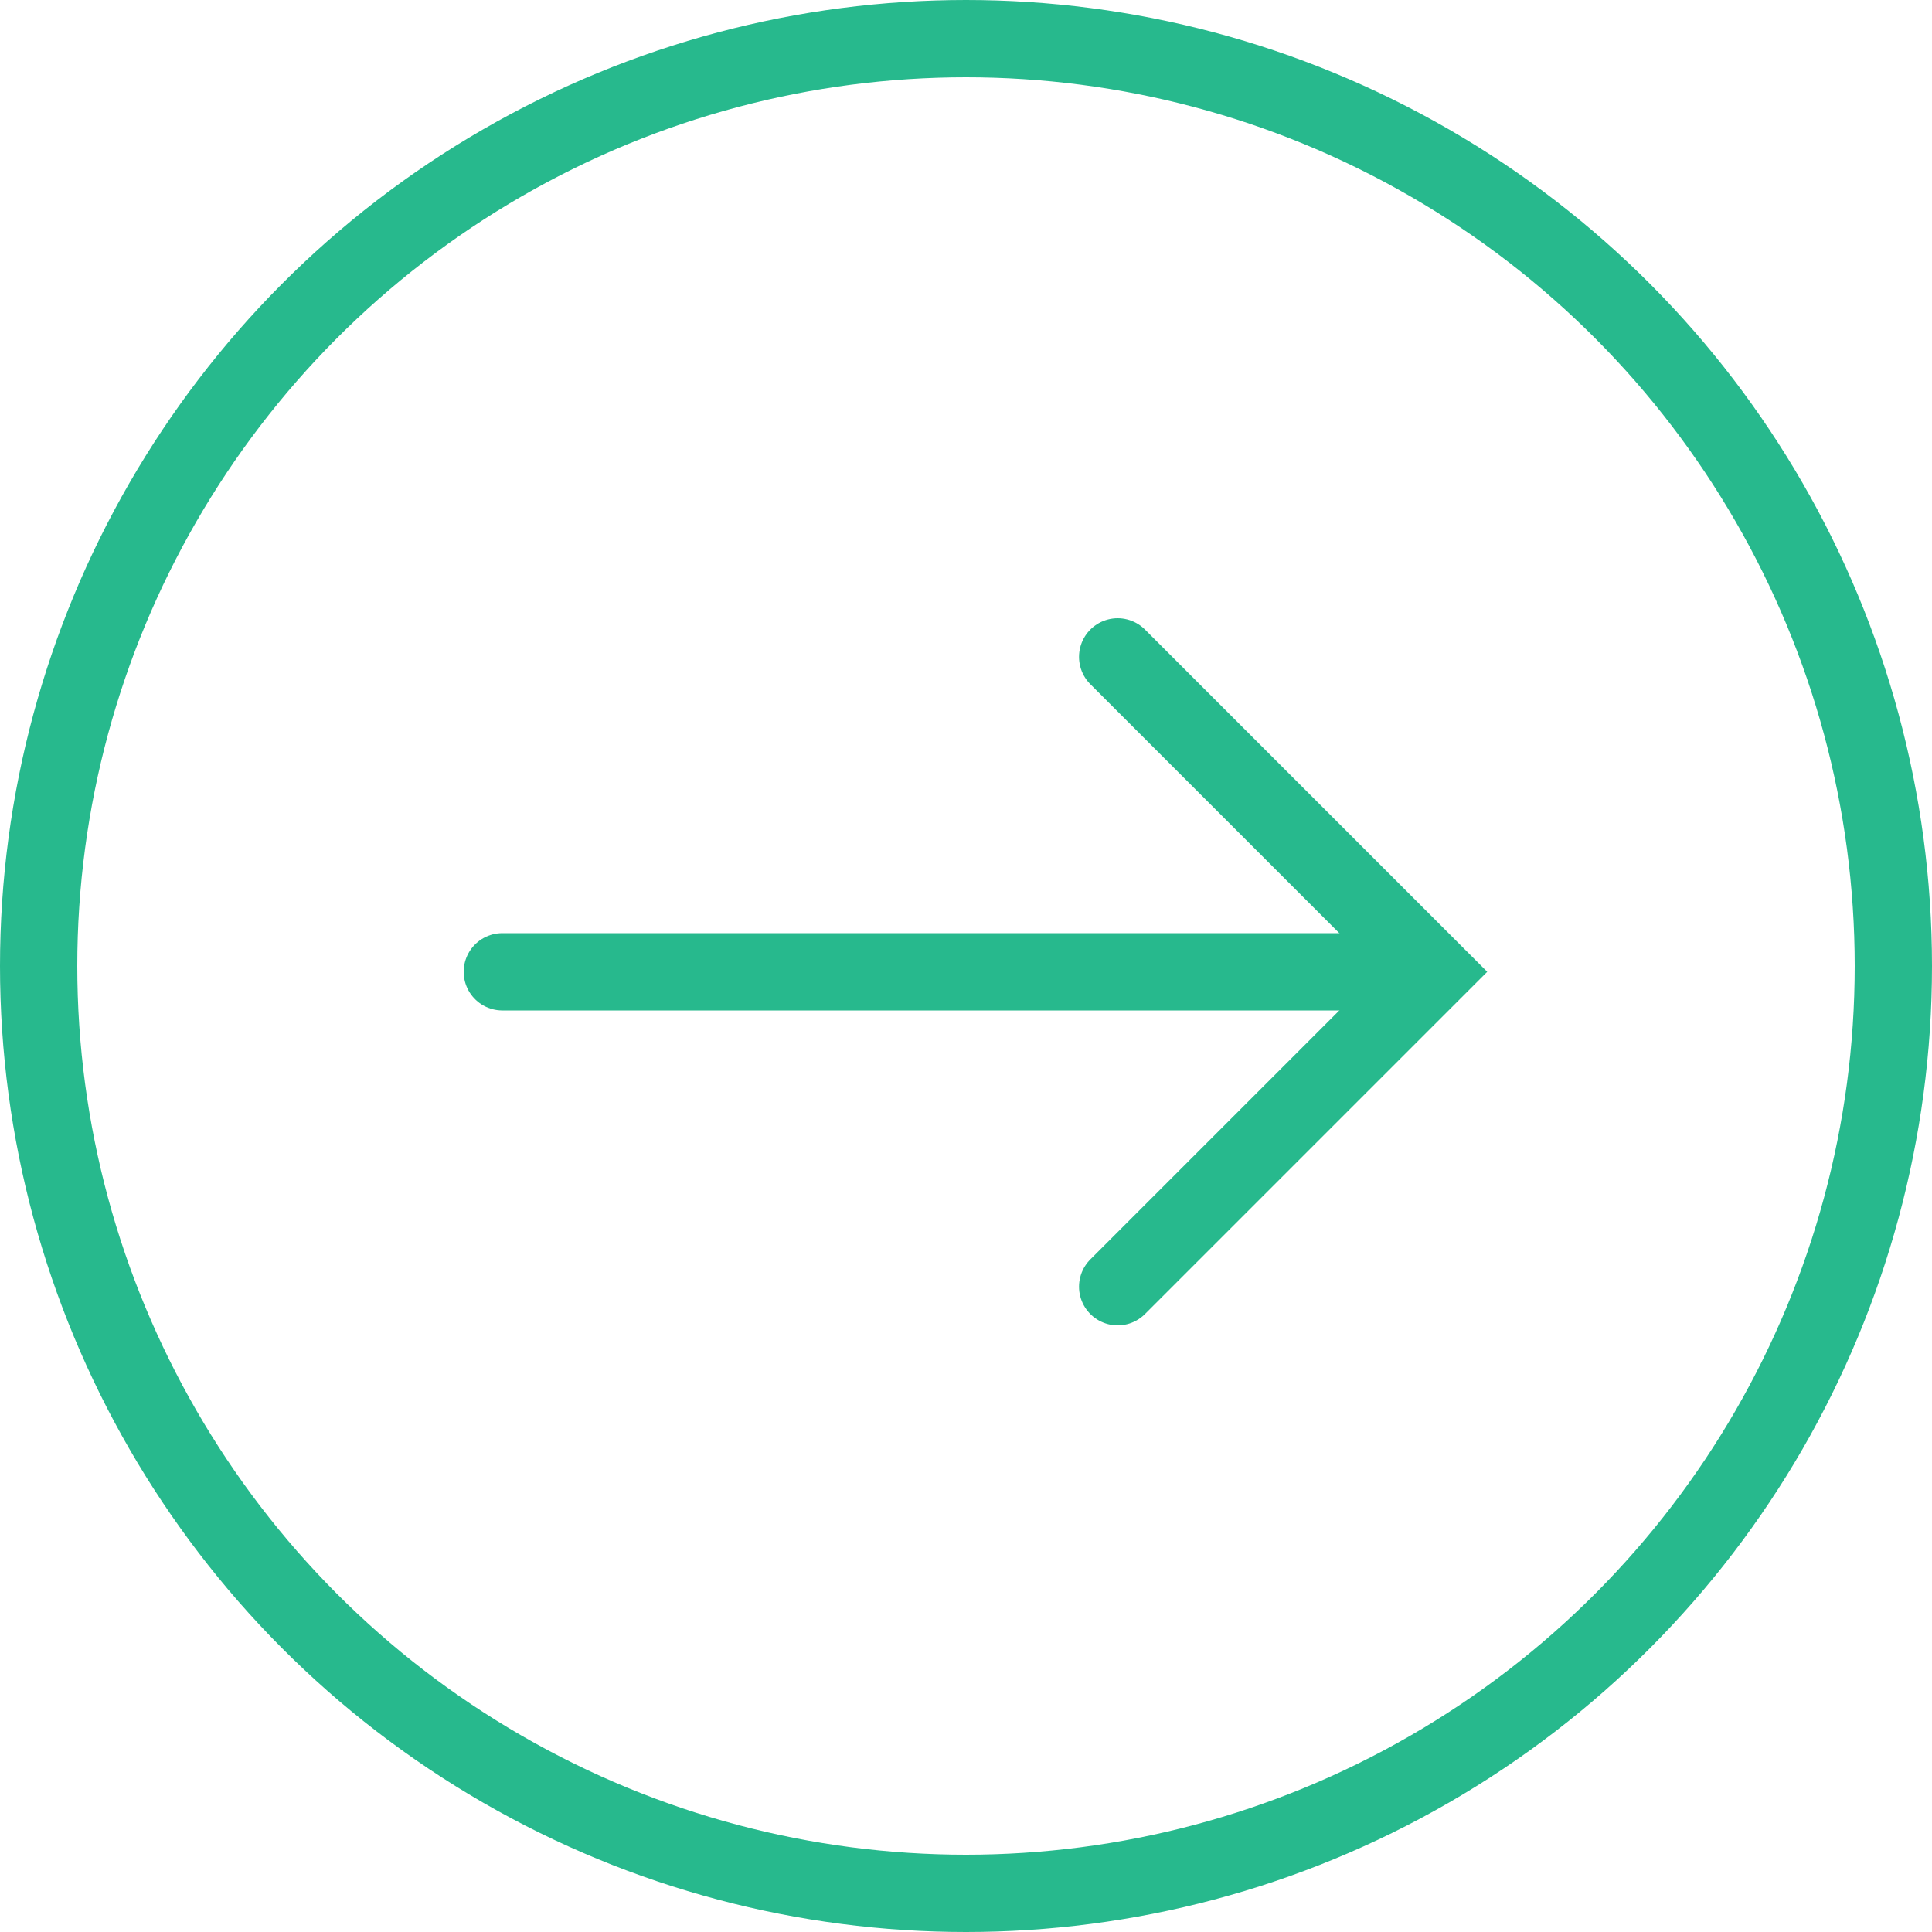 <svg id="Audio_Bouton_fleche" data-name="Audio Bouton fleche" xmlns="http://www.w3.org/2000/svg" width="50" height="50" viewBox="0 0 50 50">
  <g id="rond" fill="none" stroke="#27b98d" stroke-width="2">
    <circle cx="25" cy="25" r="25" stroke="none"/>
    <circle cx="25" cy="25" r="24" fill="none"/>
  </g>
  <g id="fleche" transform="translate(13 17)">
    <path id="Path_56" data-name="Path 56" d="M17.925,1.85,26.075,10l-8.15,8.15" transform="translate(-2 -1.85)" fill="none" stroke="#27b98d" stroke-linecap="round" stroke-width="2" fill-rule="evenodd"/>
    <path id="Path_57" data-name="Path 57" d="M25,10H2" transform="translate(-2 -1.85)" fill="none" stroke="#27b98d" stroke-linecap="round" stroke-width="2" fill-rule="evenodd"/>
  </g>
</svg>
